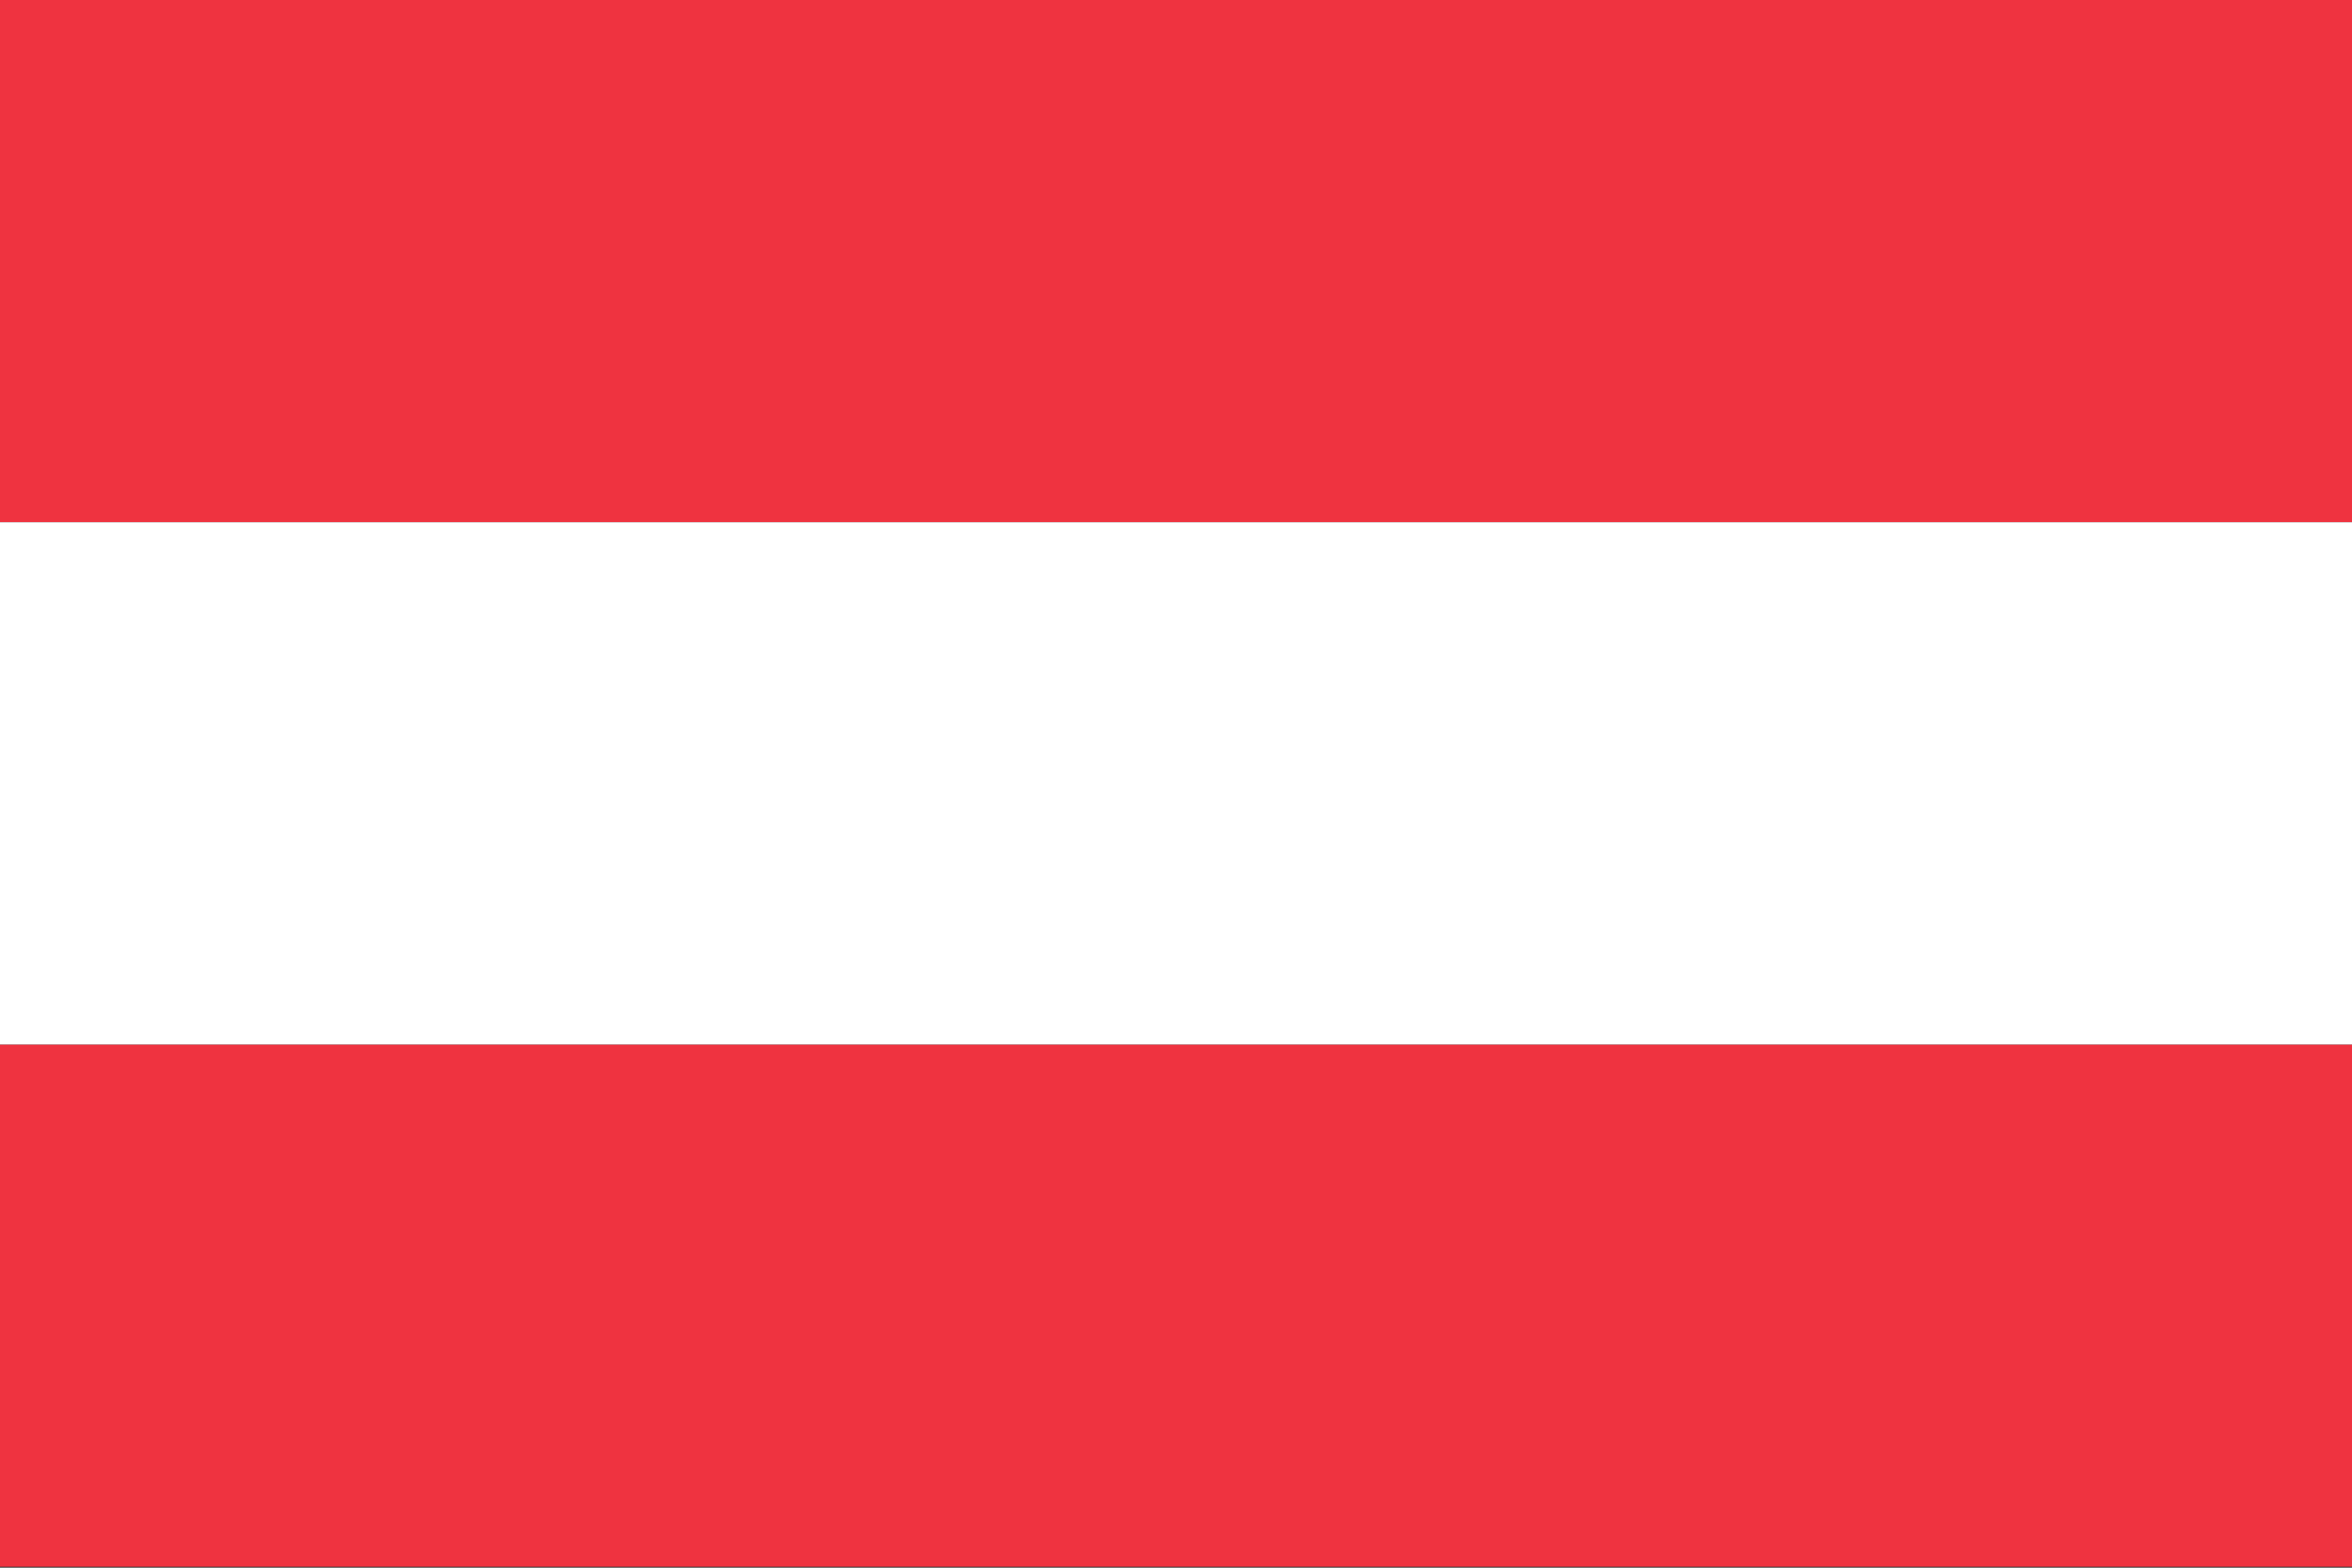 <svg xmlns="http://www.w3.org/2000/svg" width="24" height="16" viewBox="0 0 24 16">
  <rect x="0" y="0" width="24" height="16" fill="#333333" stroke="none"/>
  <g fill="none">
    <path fill="#EF3340" d="M24,5.33 L0,5.33 L0,0 C0,0 0,0 0,0 L24,0 C24,0 24,0 24,0 L24,5.33 Z"/>
    <path fill="#EF3340" d="M24,15.99 L0,15.99 C0,15.99 0,15.99 0,15.99 L0,10.66 L24,10.66 L24,15.99 C24,15.99 24,15.99 24,15.99 Z"/>
    <rect width="24" height="5.33" y="5.33" fill="#FFFFFF"/>
  </g>
</svg>

